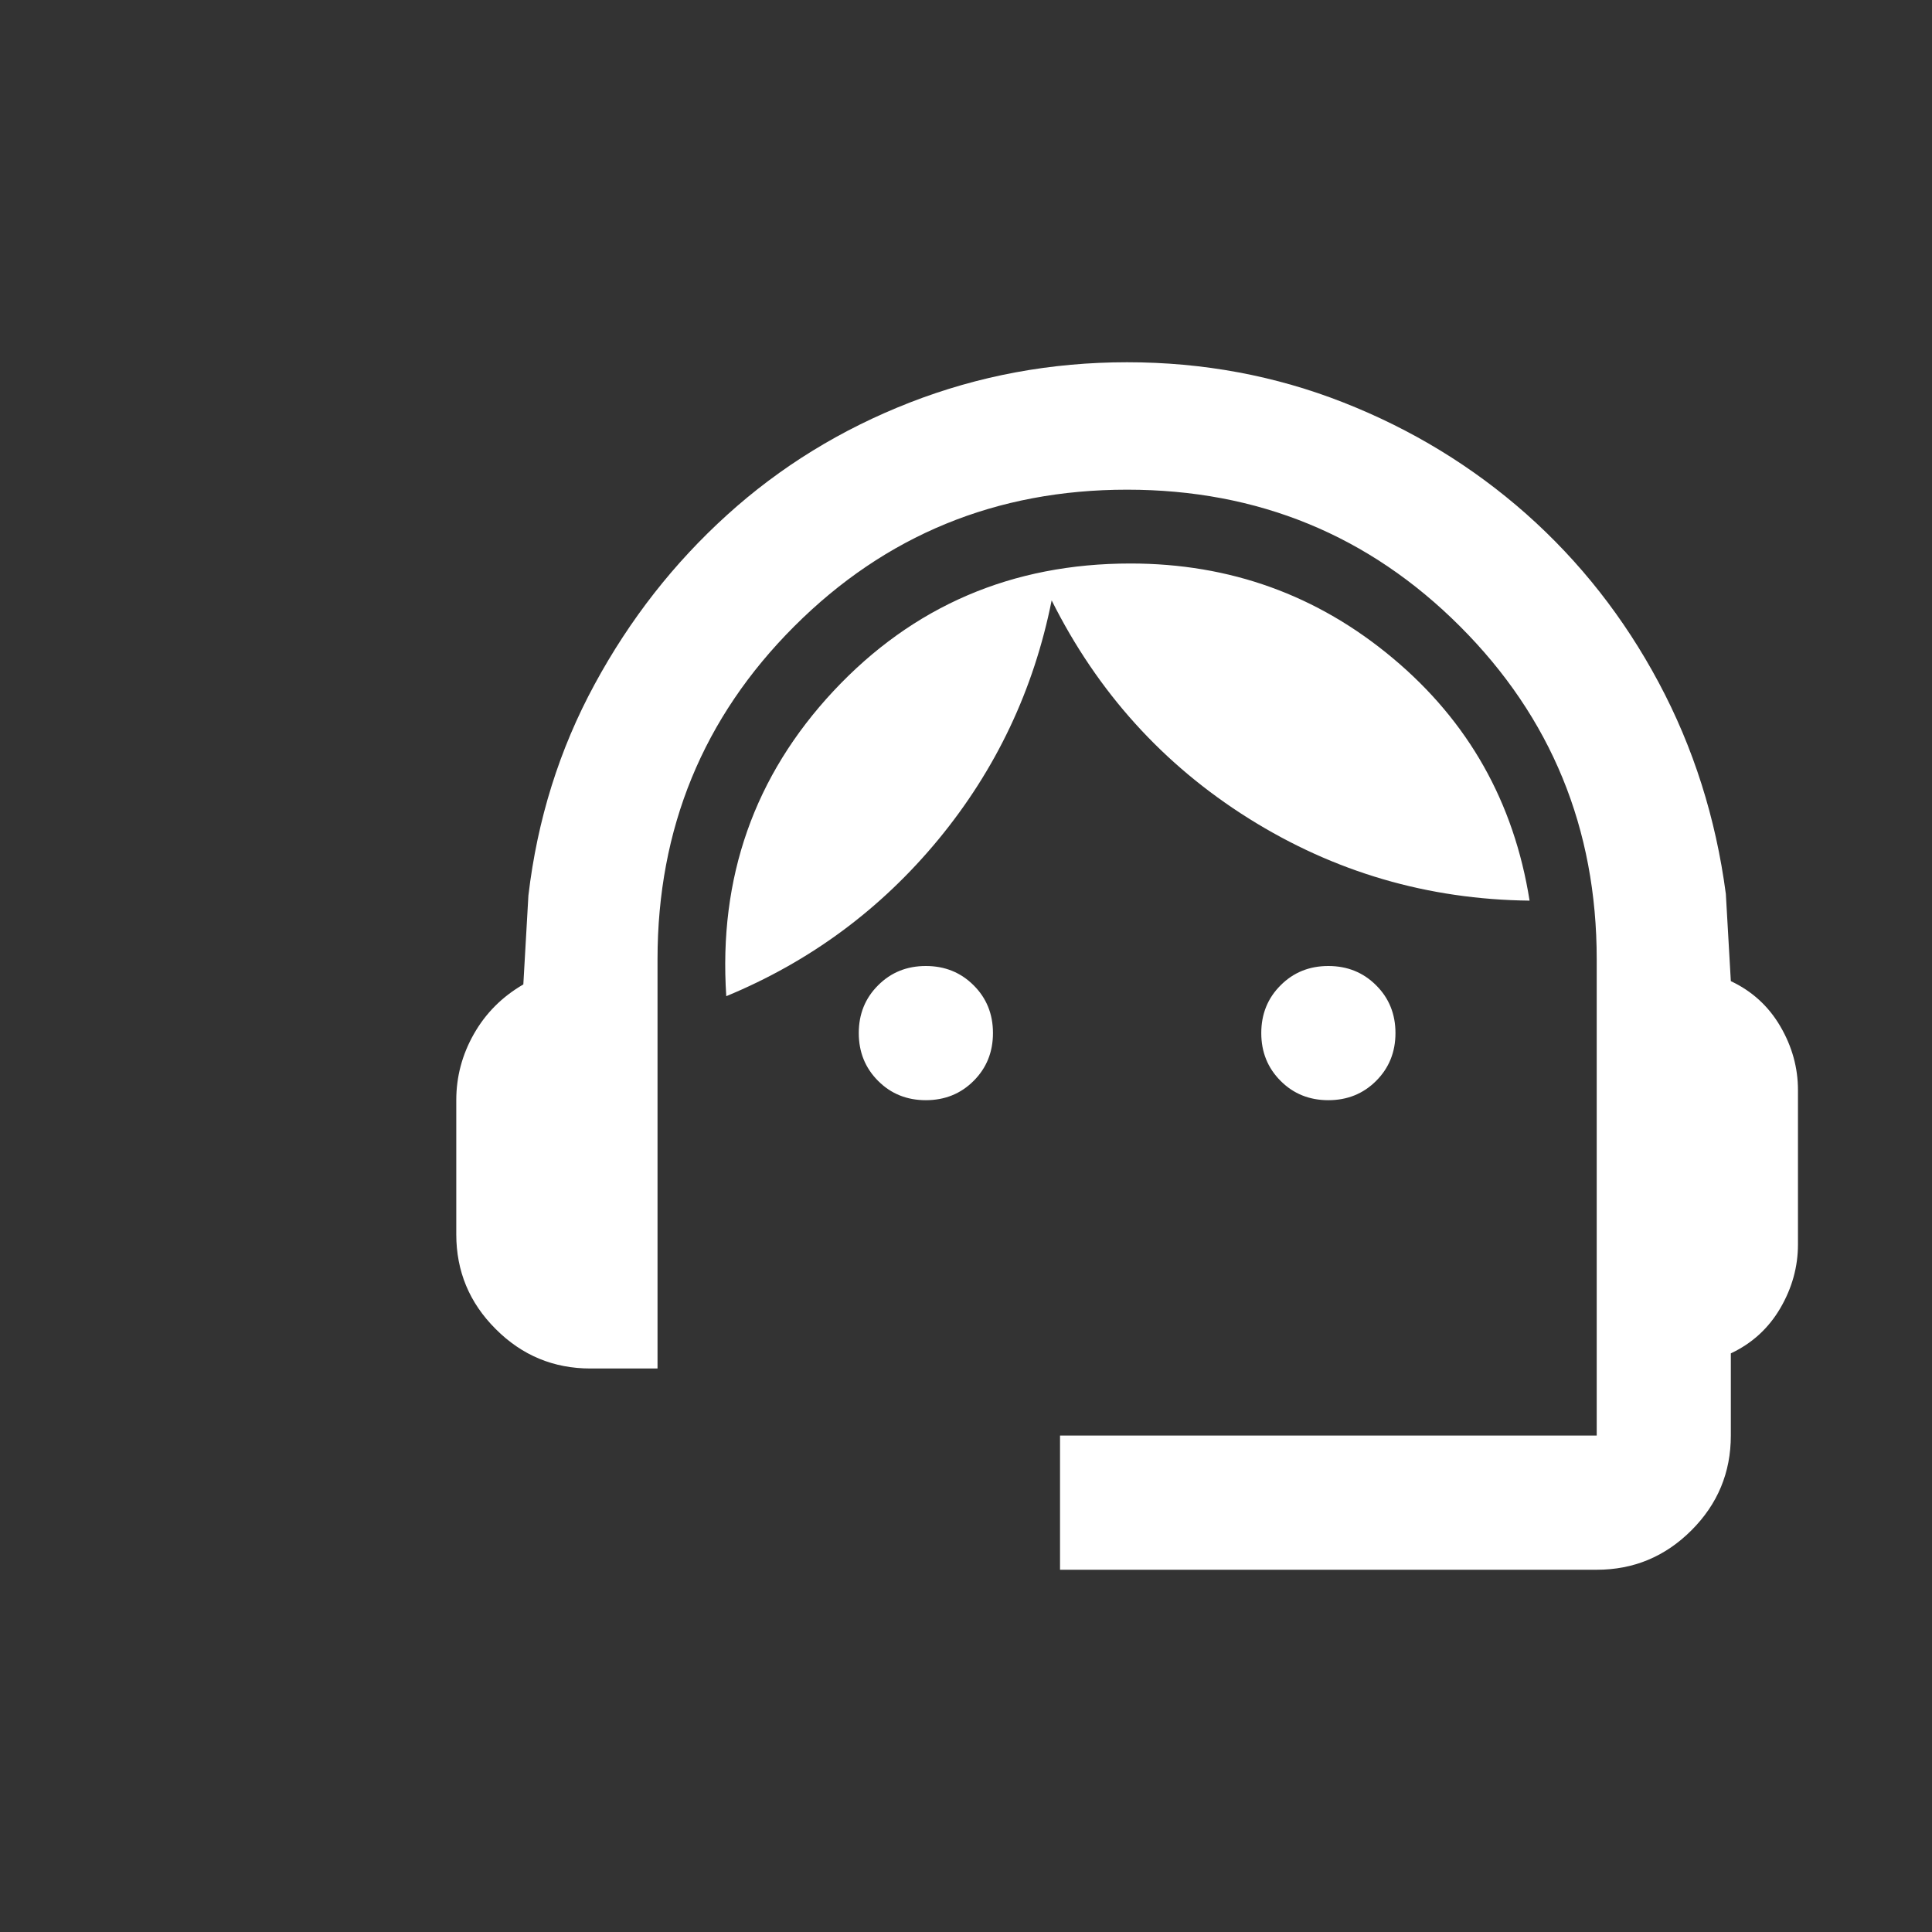 <svg width="24" height="24" viewBox="0 0 24 24" fill="none" xmlns="http://www.w3.org/2000/svg">
<rect x="0" y="0" width="24" height="24" fill="#333333" stroke="none"/>
<path d="M13.168 19.5V17.833H19.835V11.917C19.835 10.292 19.269 8.913 18.137 7.781C17.005 6.649 15.626 6.083 14.001 6.083C12.376 6.083 10.998 6.649 9.866 7.781C8.734 8.913 8.168 10.292 8.168 11.917V17H7.335C6.876 17 6.484 16.837 6.158 16.51C5.831 16.184 5.668 15.792 5.668 15.333V13.667C5.668 13.375 5.741 13.101 5.887 12.844C6.033 12.587 6.237 12.382 6.501 12.229L6.564 11.125C6.675 10.181 6.949 9.306 7.387 8.5C7.824 7.694 8.373 6.993 9.033 6.396C9.692 5.799 10.449 5.333 11.303 5C12.158 4.667 13.057 4.5 14.001 4.5C14.946 4.5 15.842 4.667 16.689 5C17.536 5.333 18.293 5.795 18.96 6.385C19.626 6.976 20.175 7.674 20.605 8.479C21.036 9.285 21.314 10.16 21.439 11.104L21.501 12.188C21.765 12.312 21.97 12.5 22.116 12.75C22.262 13 22.335 13.264 22.335 13.542V15.458C22.335 15.736 22.262 16 22.116 16.25C21.97 16.5 21.765 16.688 21.501 16.812V17.833C21.501 18.292 21.338 18.684 21.012 19.01C20.685 19.337 20.293 19.5 19.835 19.5H13.168ZM11.501 13.667C11.265 13.667 11.067 13.587 10.908 13.427C10.748 13.267 10.668 13.069 10.668 12.833C10.668 12.597 10.748 12.399 10.908 12.24C11.067 12.08 11.265 12 11.501 12C11.737 12 11.935 12.08 12.095 12.24C12.255 12.399 12.335 12.597 12.335 12.833C12.335 13.069 12.255 13.267 12.095 13.427C11.935 13.587 11.737 13.667 11.501 13.667ZM16.501 13.667C16.265 13.667 16.067 13.587 15.908 13.427C15.748 13.267 15.668 13.069 15.668 12.833C15.668 12.597 15.748 12.399 15.908 12.24C16.067 12.08 16.265 12 16.501 12C16.737 12 16.935 12.08 17.095 12.24C17.255 12.399 17.335 12.597 17.335 12.833C17.335 13.069 17.255 13.267 17.095 13.427C16.935 13.587 16.737 13.667 16.501 13.667ZM9.022 12.375C8.925 10.903 9.369 9.639 10.355 8.583C11.342 7.528 12.571 7 14.043 7C15.279 7 16.366 7.392 17.303 8.177C18.241 8.962 18.807 9.965 19.001 11.188C17.737 11.174 16.574 10.833 15.512 10.167C14.449 9.5 13.633 8.597 13.064 7.458C12.842 8.569 12.373 9.559 11.658 10.427C10.942 11.295 10.064 11.944 9.022 12.375Z" fill="white"/>
</svg>
